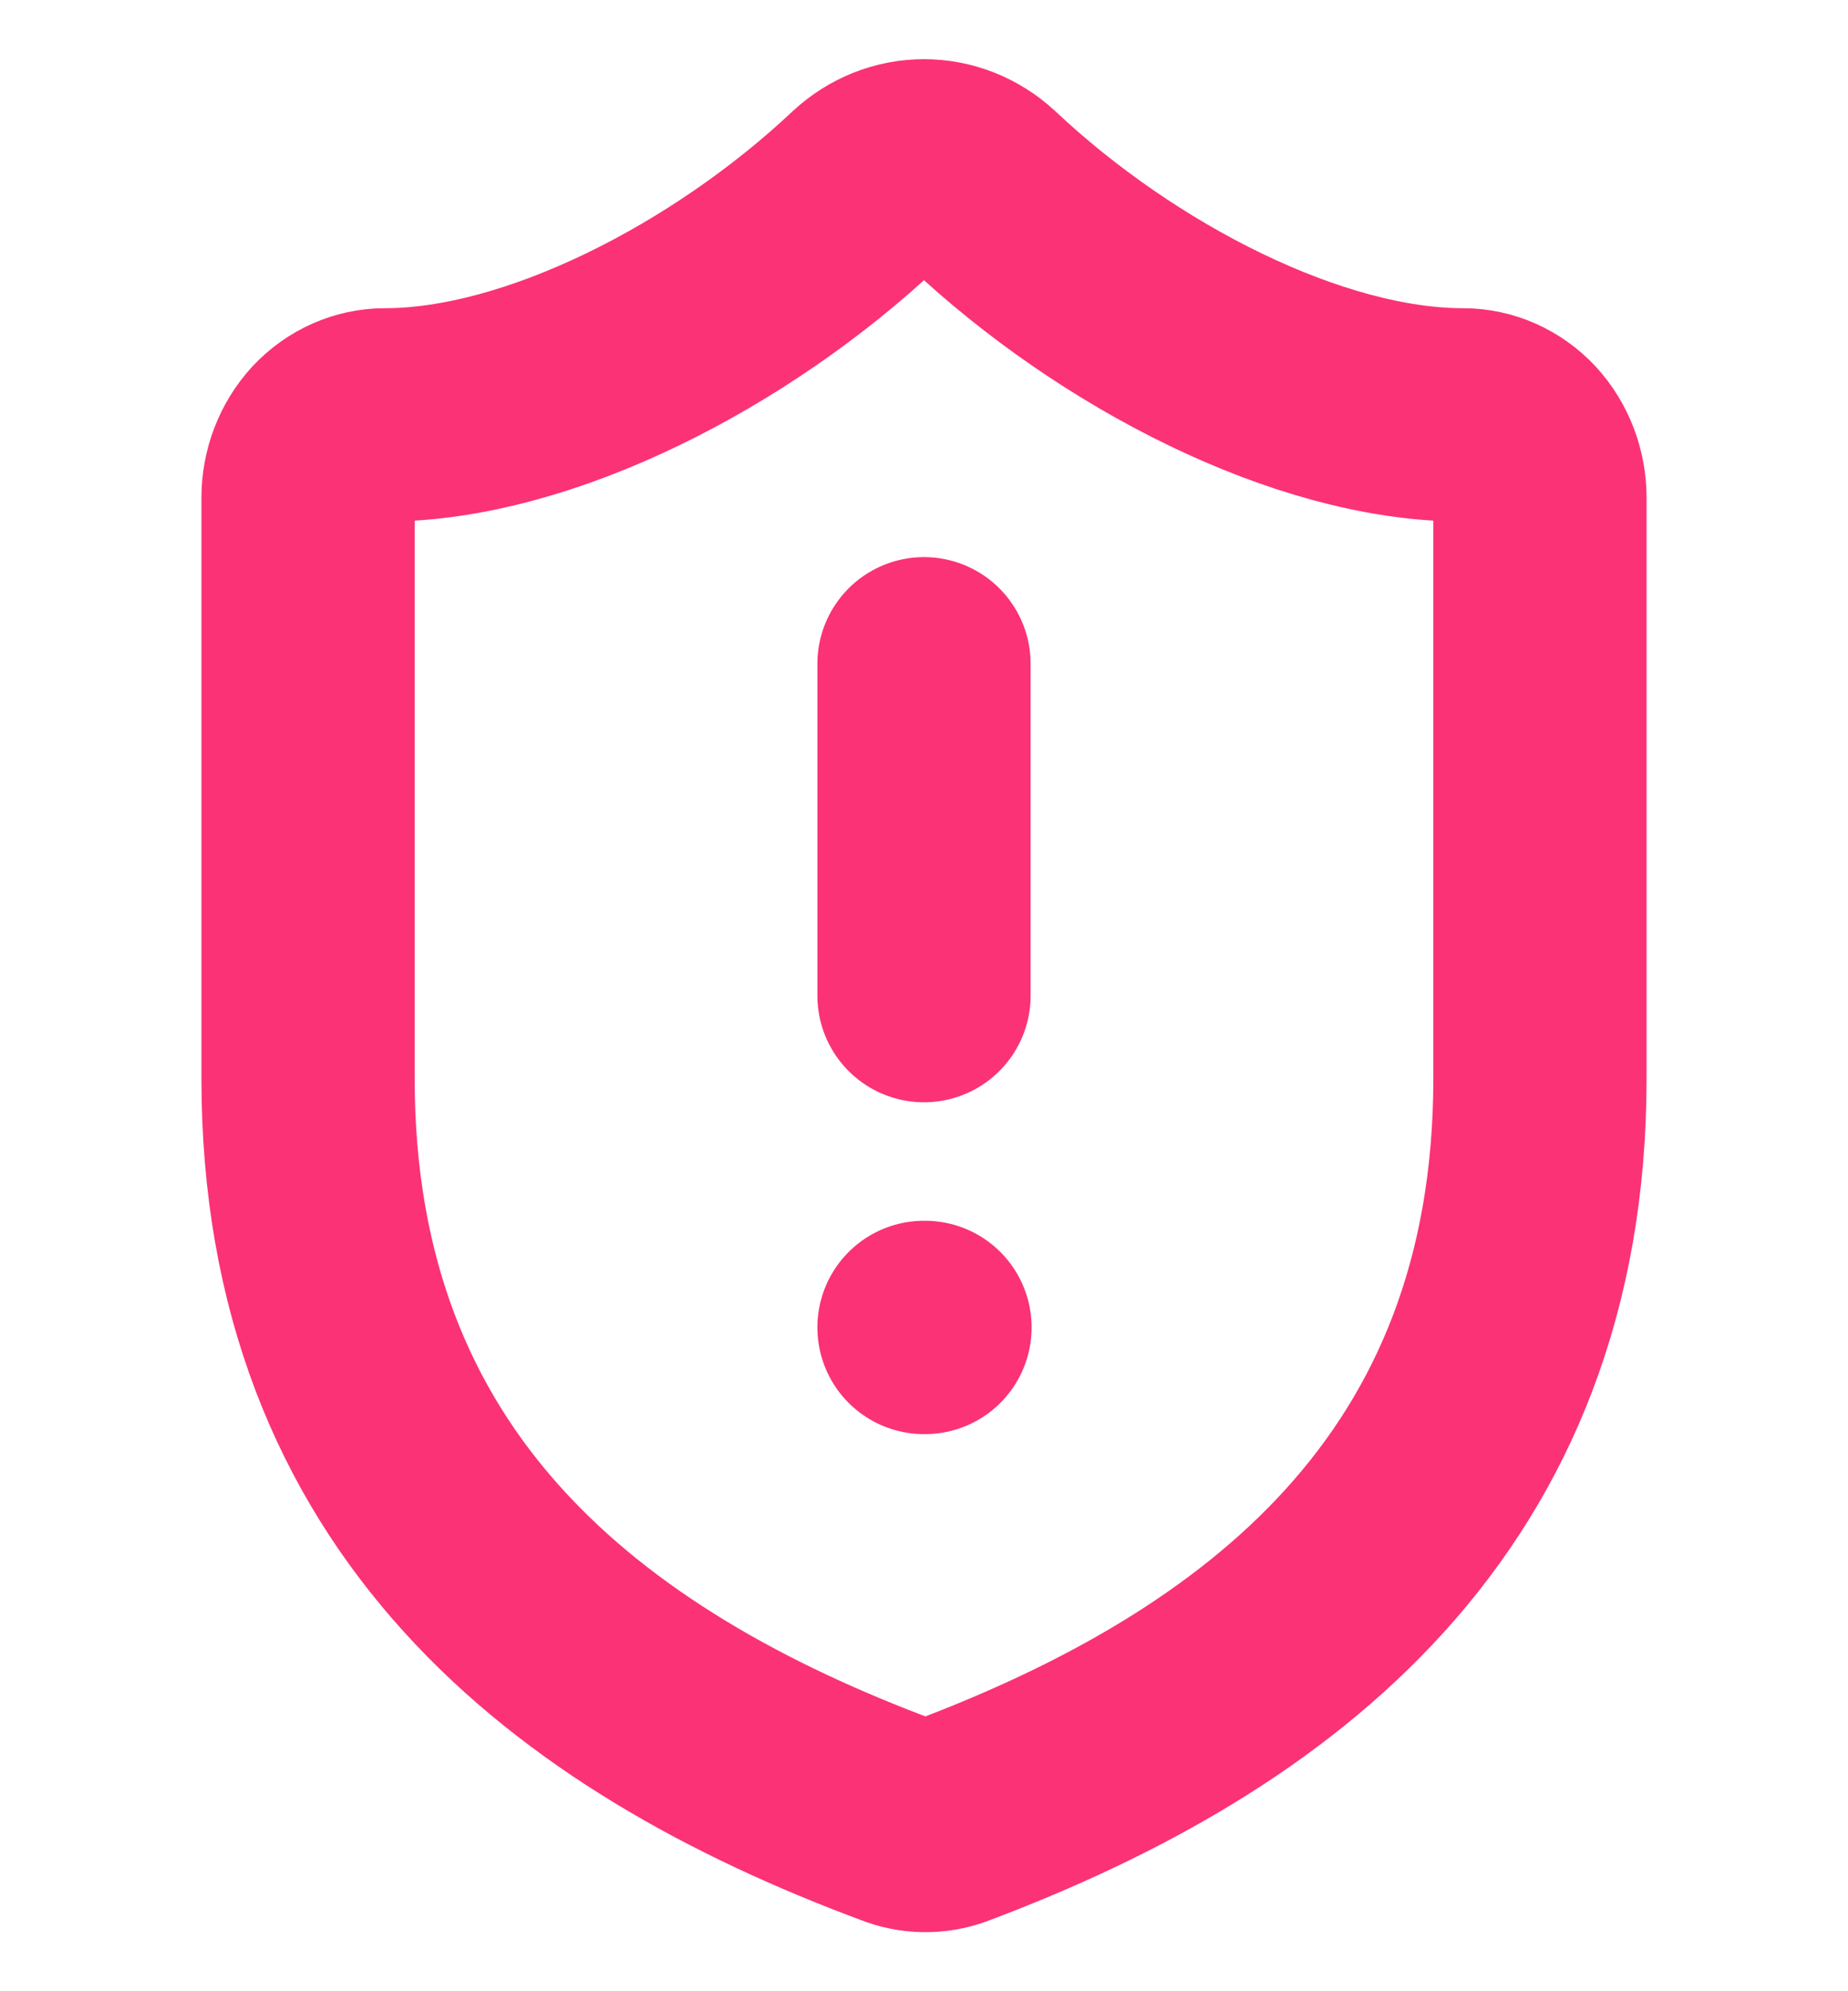 <svg width="13" height="14" viewBox="0 0 13 14" fill="none" xmlns="http://www.w3.org/2000/svg">
<path d="M10.833 7.583C10.833 10.5 8.937 11.958 6.684 12.804C6.566 12.847 6.438 12.845 6.321 12.798C4.062 11.958 2.167 10.5 2.167 7.583V3.5C2.167 3.345 2.224 3.197 2.325 3.087C2.427 2.978 2.565 2.917 2.708 2.917C3.792 2.917 5.146 2.217 6.088 1.33C6.203 1.224 6.349 1.166 6.5 1.166C6.651 1.166 6.797 1.224 6.912 1.33C7.86 2.222 9.208 2.917 10.292 2.917C10.435 2.917 10.573 2.978 10.675 3.087C10.776 3.197 10.833 3.345 10.833 3.5V7.583Z" stroke="#FB3276" stroke-width="1.5" stroke-linecap="round" stroke-linejoin="round"/>
<path d="M6.5 4.667V7" stroke="#FB3276" stroke-width="1.5" stroke-linecap="round" stroke-linejoin="round"/>
<path d="M6.5 9.333H6.507" stroke="#FB3276" stroke-width="1.5" stroke-linecap="round" stroke-linejoin="round"/>
</svg>
